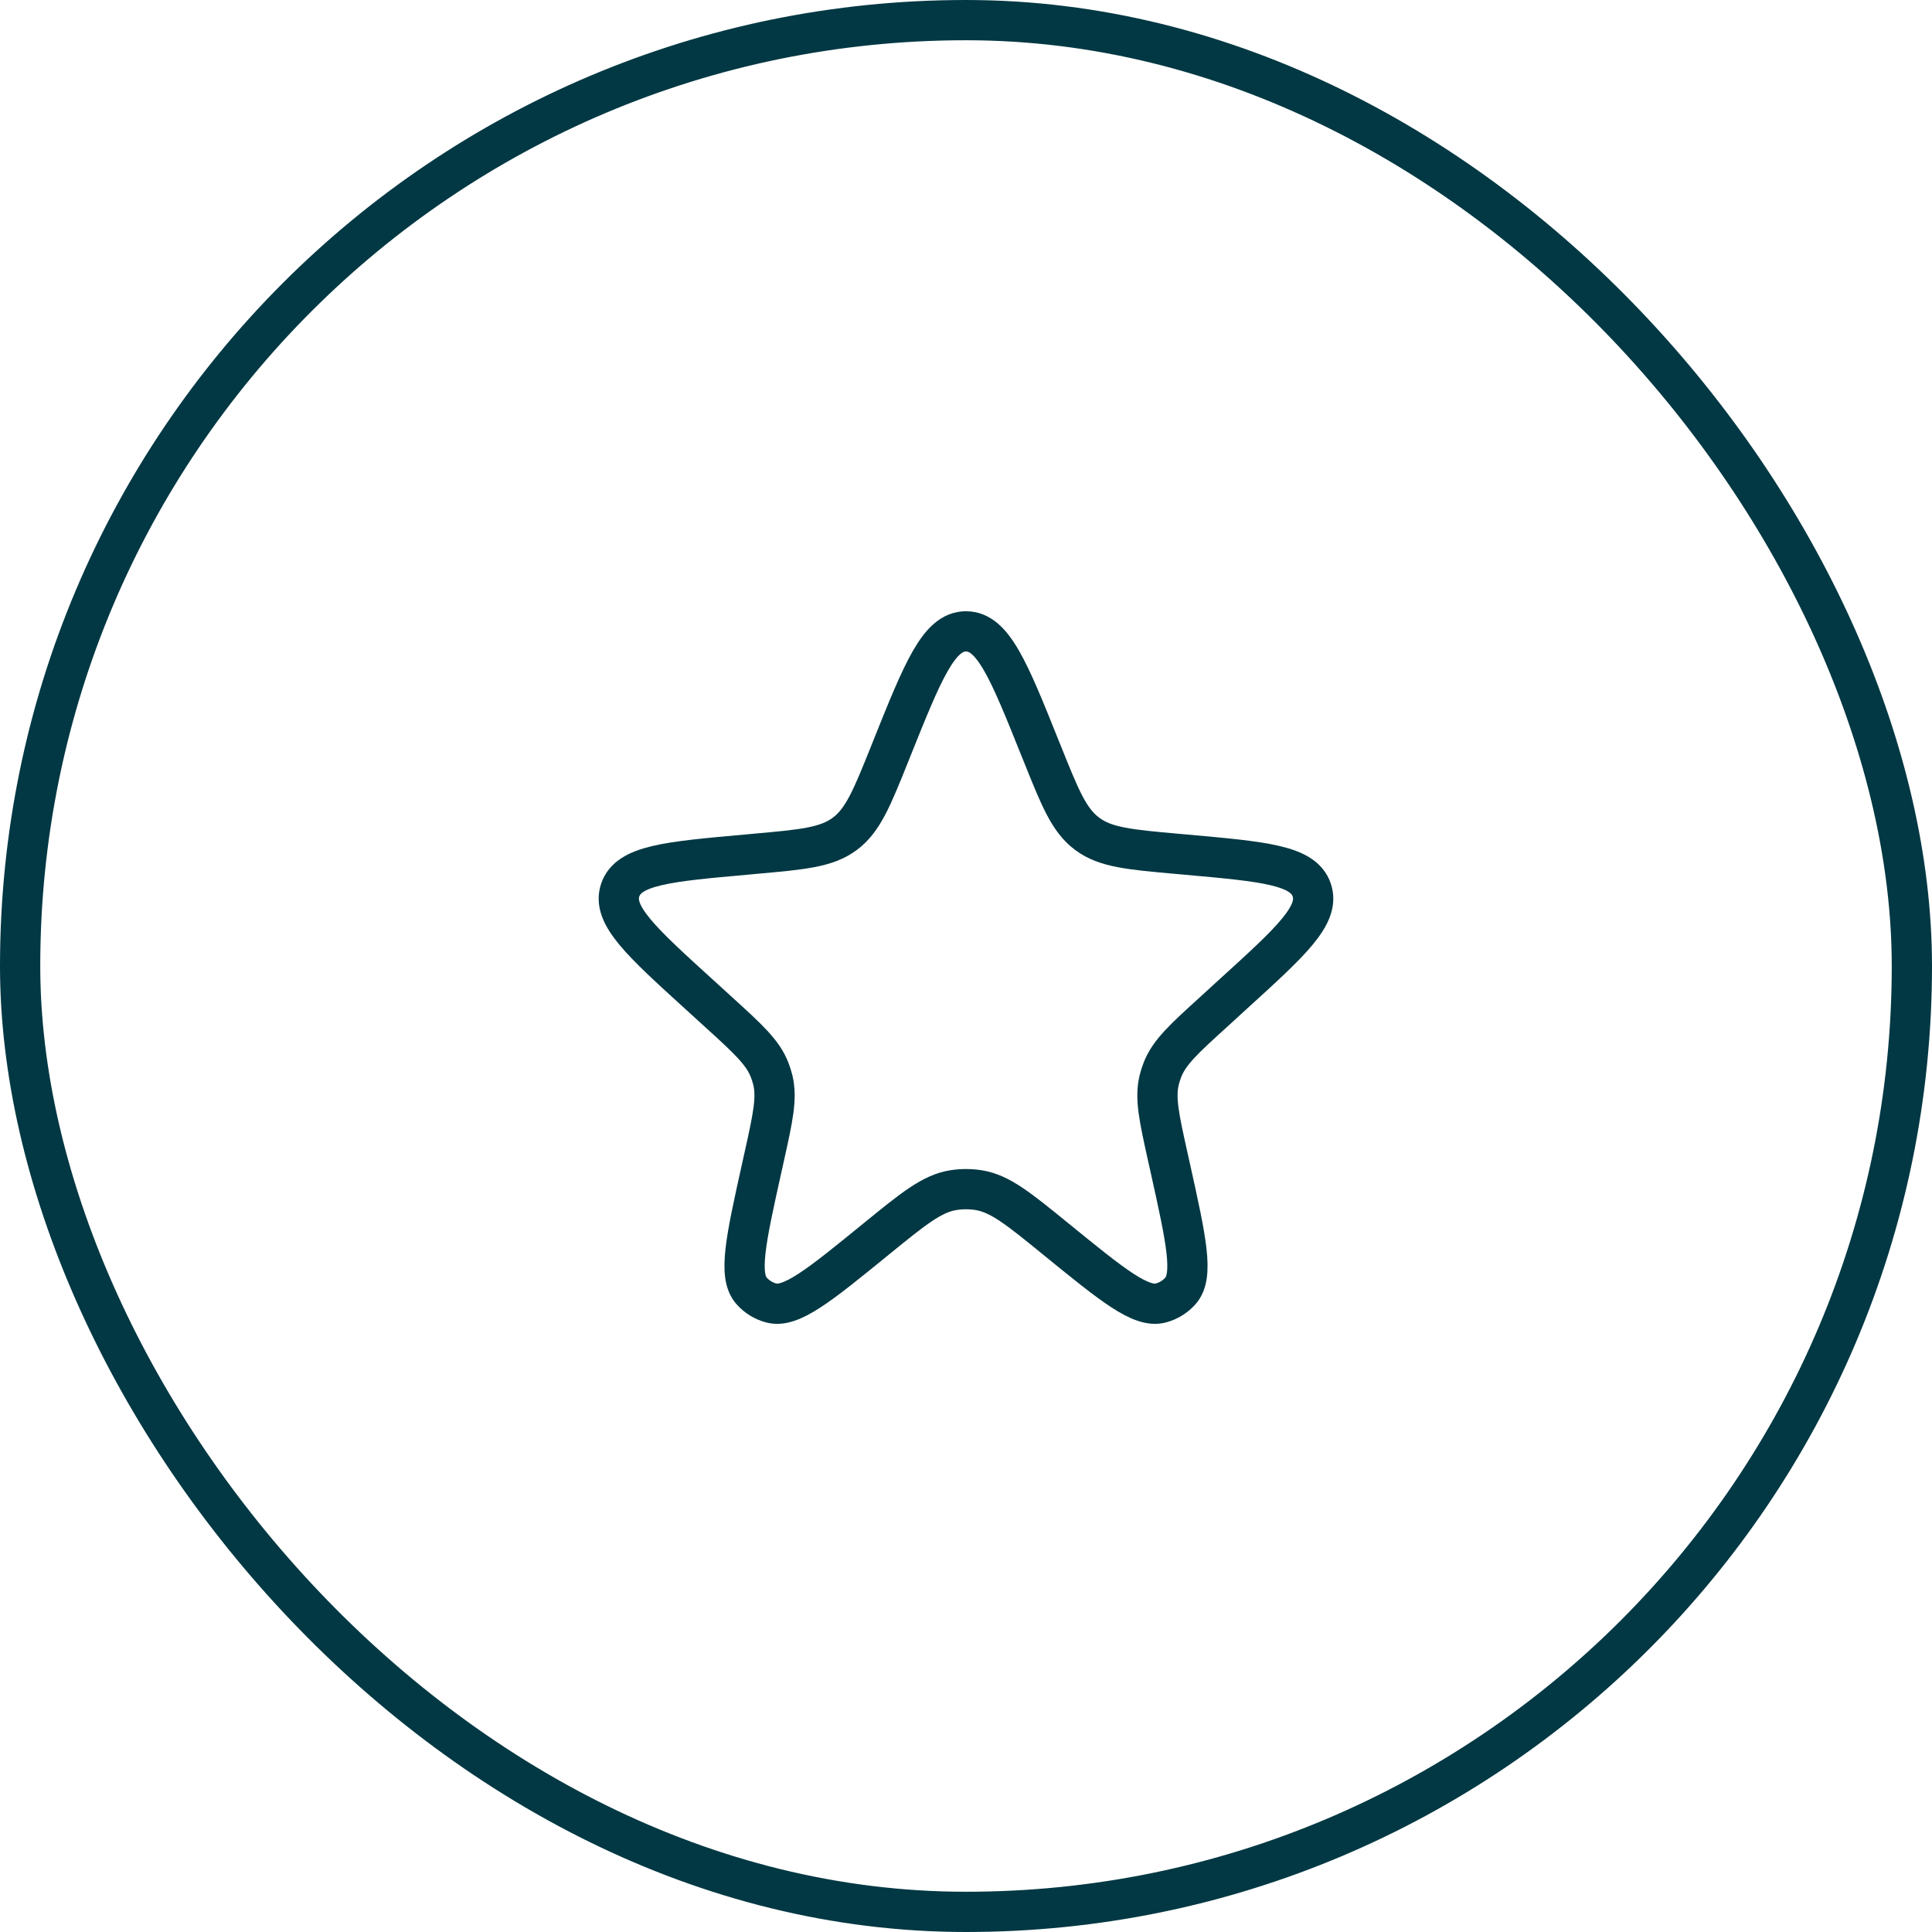 <svg xmlns="http://www.w3.org/2000/svg" fill="none" viewBox="0 0 48 48" height="48" width="48">
<rect stroke="#023843" rx="23.5" height="47" width="47" y="0.5" x="0.5"></rect>
<path stroke="#023843" d="M22.144 18.628C22.93 16.667 23.324 15.686 24 15.686C24.676 15.686 25.07 16.666 25.856 18.628L25.893 18.718C26.337 19.827 26.559 20.381 27.013 20.718C27.465 21.054 28.06 21.108 29.249 21.214L29.463 21.233C31.409 21.407 32.383 21.494 32.59 22.113C32.799 22.733 32.076 23.39 30.63 24.704L30.149 25.144C29.417 25.809 29.051 26.142 28.881 26.578C28.849 26.66 28.822 26.743 28.801 26.828C28.69 27.282 28.797 27.765 29.011 28.73L29.078 29.03C29.471 30.805 29.668 31.692 29.325 32.075C29.197 32.218 29.03 32.321 28.844 32.371C28.348 32.507 27.644 31.933 26.234 30.785C25.309 30.031 24.846 29.654 24.315 29.569C24.107 29.536 23.894 29.536 23.685 29.569C23.153 29.654 22.691 30.031 21.765 30.785C20.357 31.933 19.652 32.507 19.156 32.371C18.971 32.321 18.805 32.218 18.676 32.075C18.332 31.692 18.529 30.805 18.922 29.031L18.989 28.73C19.203 27.764 19.31 27.282 19.199 26.827C19.178 26.742 19.151 26.659 19.119 26.577C18.949 26.142 18.583 25.809 17.851 25.143L17.369 24.704C15.924 23.39 15.201 22.732 15.409 22.114C15.618 21.494 16.591 21.407 18.537 21.233L18.751 21.213C19.941 21.107 20.535 21.054 20.988 20.717C21.441 20.38 21.663 19.827 22.108 18.719L22.144 18.628Z"></path>
</svg>
